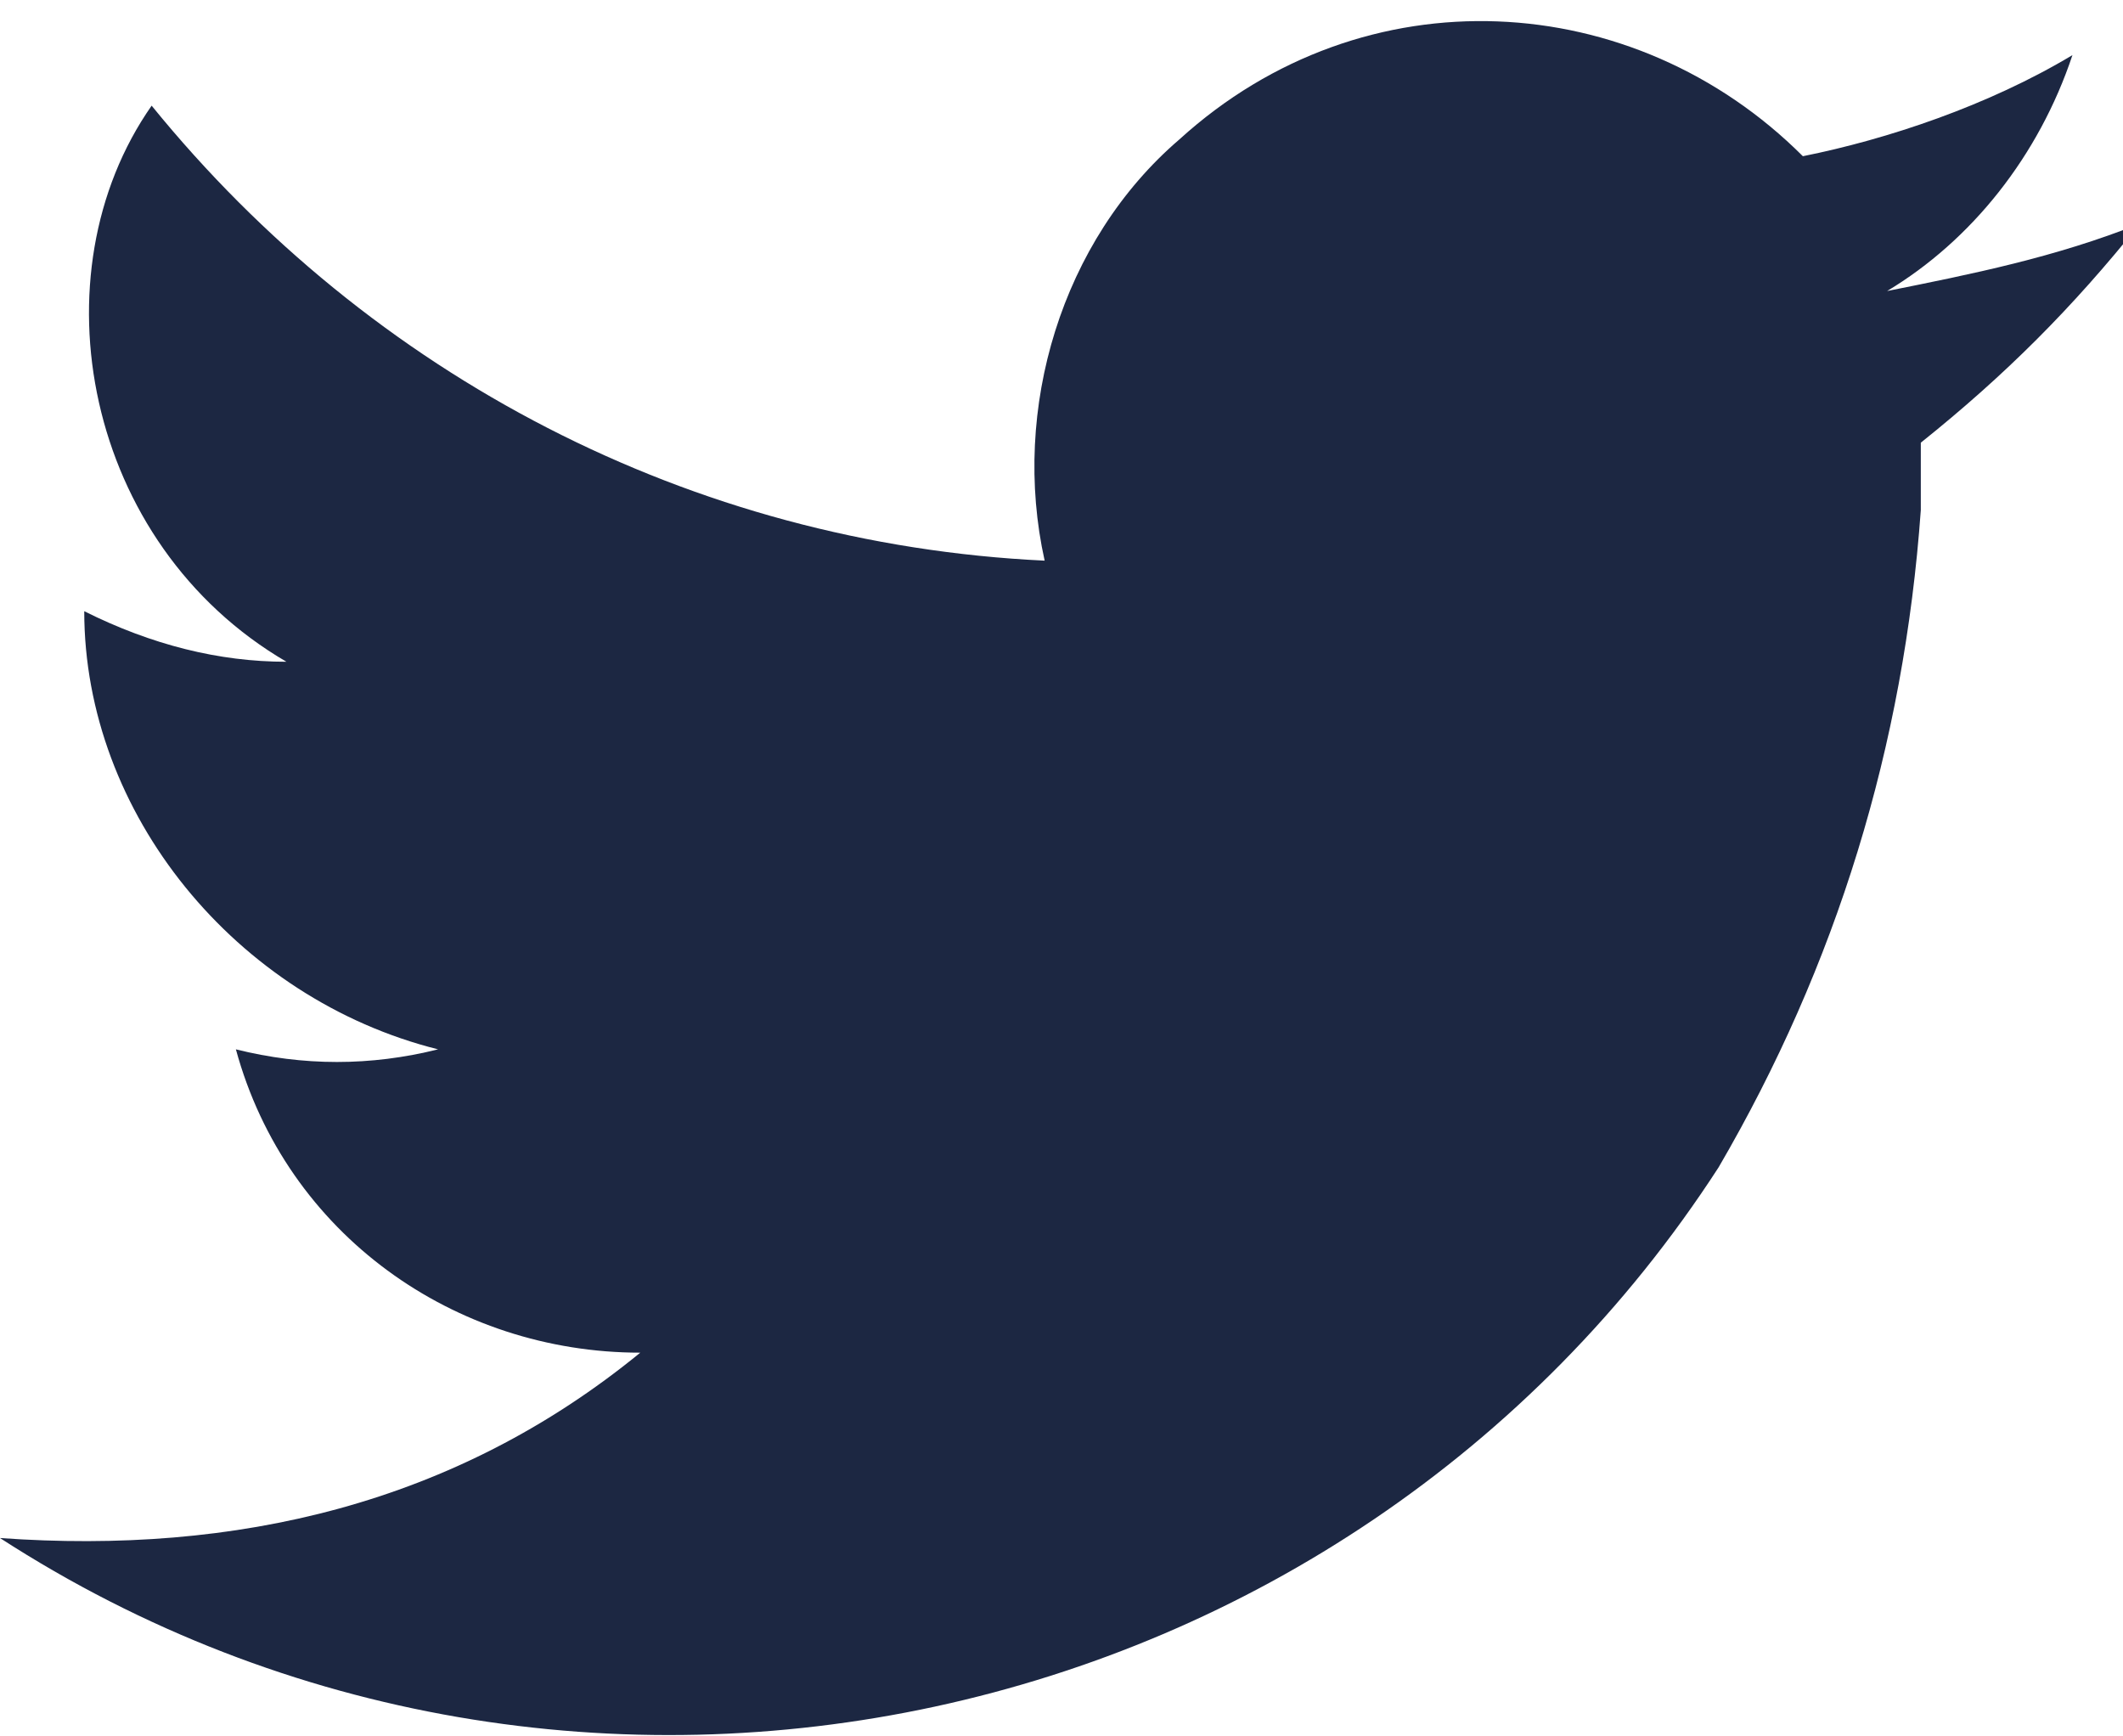 <?xml version="1.0" encoding="utf-8"?>
<!-- Generator: Adobe Illustrator 26.4.1, SVG Export Plug-In . SVG Version: 6.00 Build 0)  -->
<svg version="1.1" id="レイヤー_1" xmlns="http://www.w3.org/2000/svg" xmlns:xlink="http://www.w3.org/1999/xlink" x="0px"
	 y="0px" viewBox="0 0 12.6 10.3" style="enable-background:new 0 0 12.6 10.3;" xml:space="preserve">
<style type="text/css">
	.st0{fill:#1C2742;}
</style>
<g id="アートワーク_9" transform="translate(-6.5 -8.373)">
	<g id="グループ_86">
		<path id="パス_995" class="st0" d="M6.5,17.5c3.4,2.2,8,1.2,10.2-2.2c0.7-1.2,1.1-2.5,1.2-3.9c0-0.1,0-0.3,0-0.4
			c0.5-0.4,0.9-0.8,1.3-1.3c-0.5,0.2-1,0.3-1.5,0.4c0.5-0.3,0.9-0.8,1.1-1.4c-0.5,0.3-1.1,0.5-1.6,0.6c-1-1-2.6-1.1-3.7-0.1
			c-0.7,0.6-1,1.6-0.8,2.5c-2.1-0.1-4-1.1-5.3-2.7C6.7,10,7,11.6,8.2,12.3c-0.4,0-0.8-0.1-1.2-0.3c0,1.2,0.9,2.3,2.1,2.6
			c-0.4,0.1-0.8,0.1-1.2,0c0.3,1.1,1.3,1.8,2.4,1.8C9.2,17.3,7.9,17.6,6.5,17.5z"/>
	</g>
</g>
</svg>
